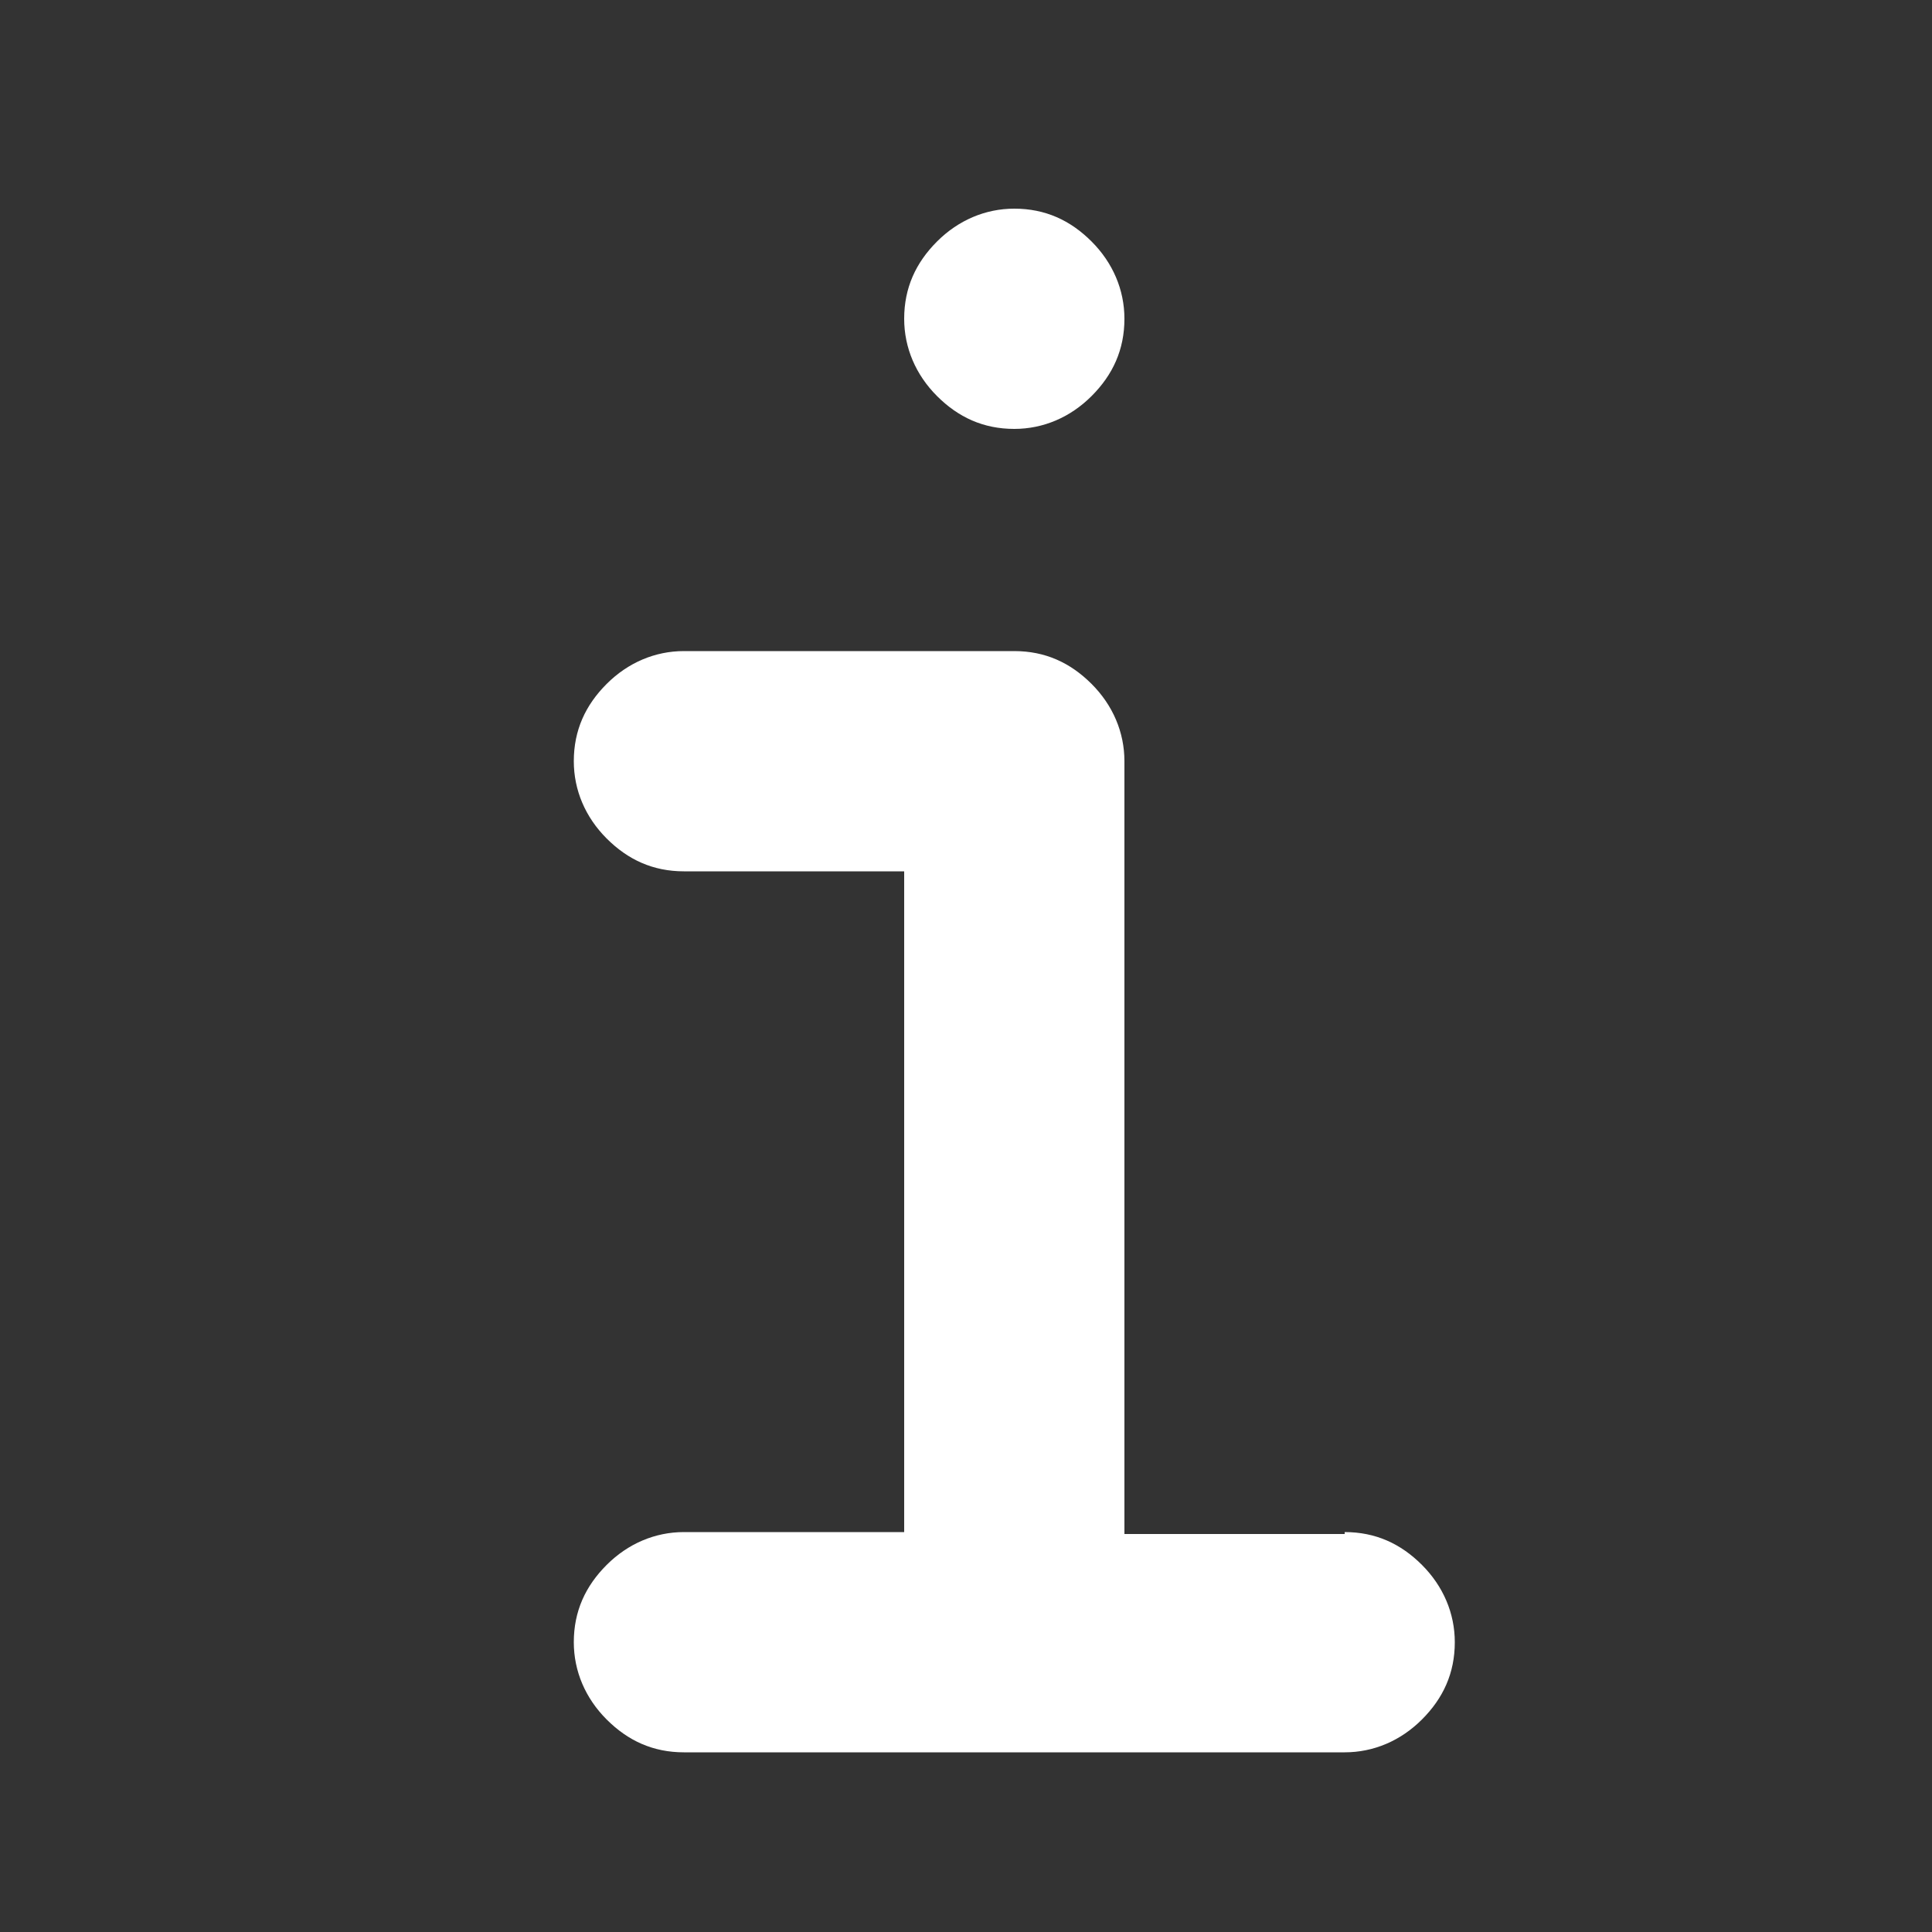 <?xml version="1.0" encoding="utf-8"?>
<svg version="1.1" xmlns="http://www.w3.org/2000/svg" xmlns:xlink="http://www.w3.org/1999/xlink" x="0px" y="0px"
	 viewBox="0 0 100 100" style="enable-background:new 0 0 100 100;" xml:space="preserve">
<rect x="0" y="0" width="100" height="100" fill="#333333" stroke="none"/>
<style type="text/css">
	.st0{fill:#FFFFFF;}
</style>
<g id="Calque_2">
</g>
<g id="f2100c4b-1e6f-4ed0-911c-82ffac3ad7d9">
	<title>mail</title>
	<g>
		<path class="st0" d="M69.6,79.3c1.6,0,2.9,0.6,4,1.7s1.7,2.5,1.7,4c0,1.6-0.6,2.9-1.7,4c-1.1,1.1-2.5,1.7-4,1.7H35.4
			c-1.6,0-2.9-0.6-4-1.7c-1.1-1.1-1.7-2.5-1.7-4c0-1.6,0.6-2.9,1.7-4c1.1-1.1,2.5-1.7,4-1.7h11.4V45.1H35.4c-1.6,0-2.9-0.6-4-1.7
			c-1.1-1.1-1.7-2.5-1.7-4c0-1.6,0.6-2.9,1.7-4c1.1-1.1,2.5-1.7,4-1.7h17.1c1.6,0,2.9,0.6,4,1.7c1.1,1.1,1.7,2.5,1.7,4v40H69.6z
			 M56.5,12.5c1.1,1.1,1.7,2.5,1.7,4c0,1.6-0.6,2.9-1.7,4c-1.1,1.1-2.5,1.7-4,1.7c-1.6,0-2.9-0.6-4-1.7c-1.1-1.1-1.7-2.5-1.7-4
			c0-1.6,0.6-2.9,1.7-4c1.1-1.1,2.5-1.7,4-1.7C54.1,10.8,55.4,11.4,56.5,12.5z"/>
	</g>
</g>
</svg>
